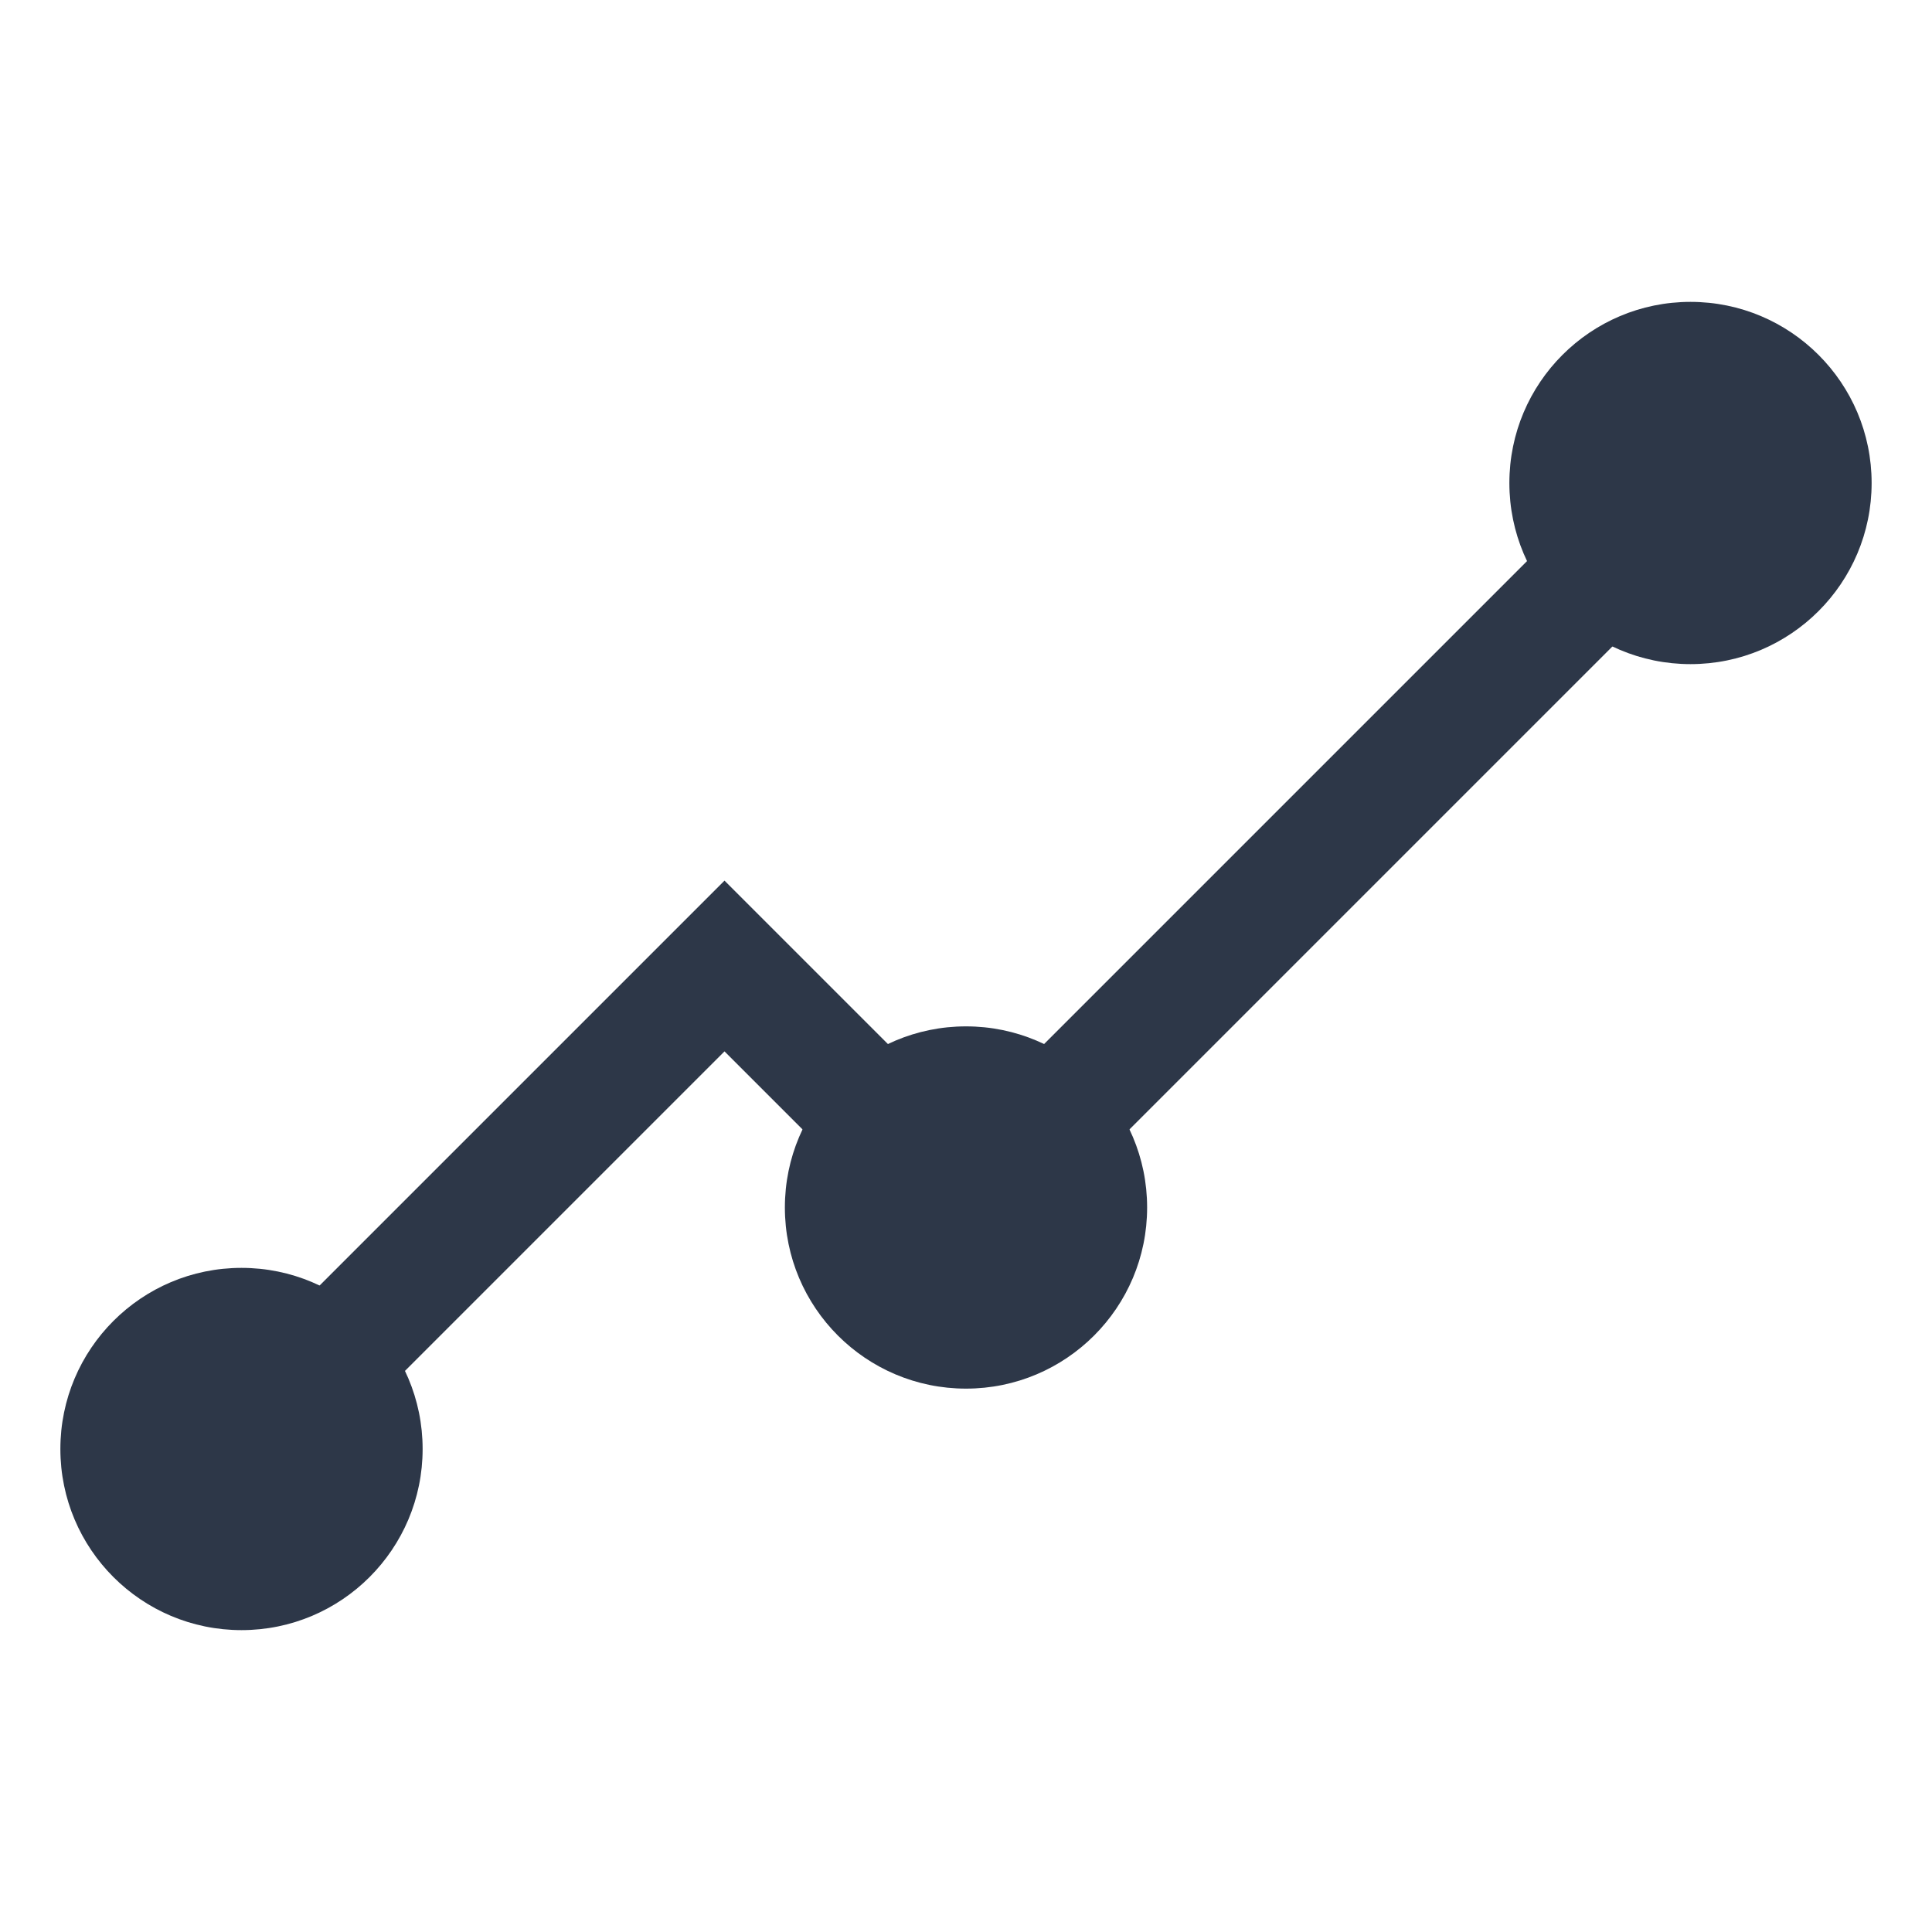 <?xml version="1.0" encoding="UTF-8"?>
<svg width="32" height="32" viewBox="0 0 32 32" fill="none" xmlns="http://www.w3.org/2000/svg">
  <path d="M4 24L12 16L16 20L28 8" stroke="#2D3748" stroke-width="2" stroke-linecap="round"/>
  <circle cx="28" cy="8" r="3" fill="#2D3748"/>
  <circle cx="16" cy="20" r="3" fill="#2D3748"/>
  <circle cx="4" cy="24" r="3" fill="#2D3748"/>
</svg>